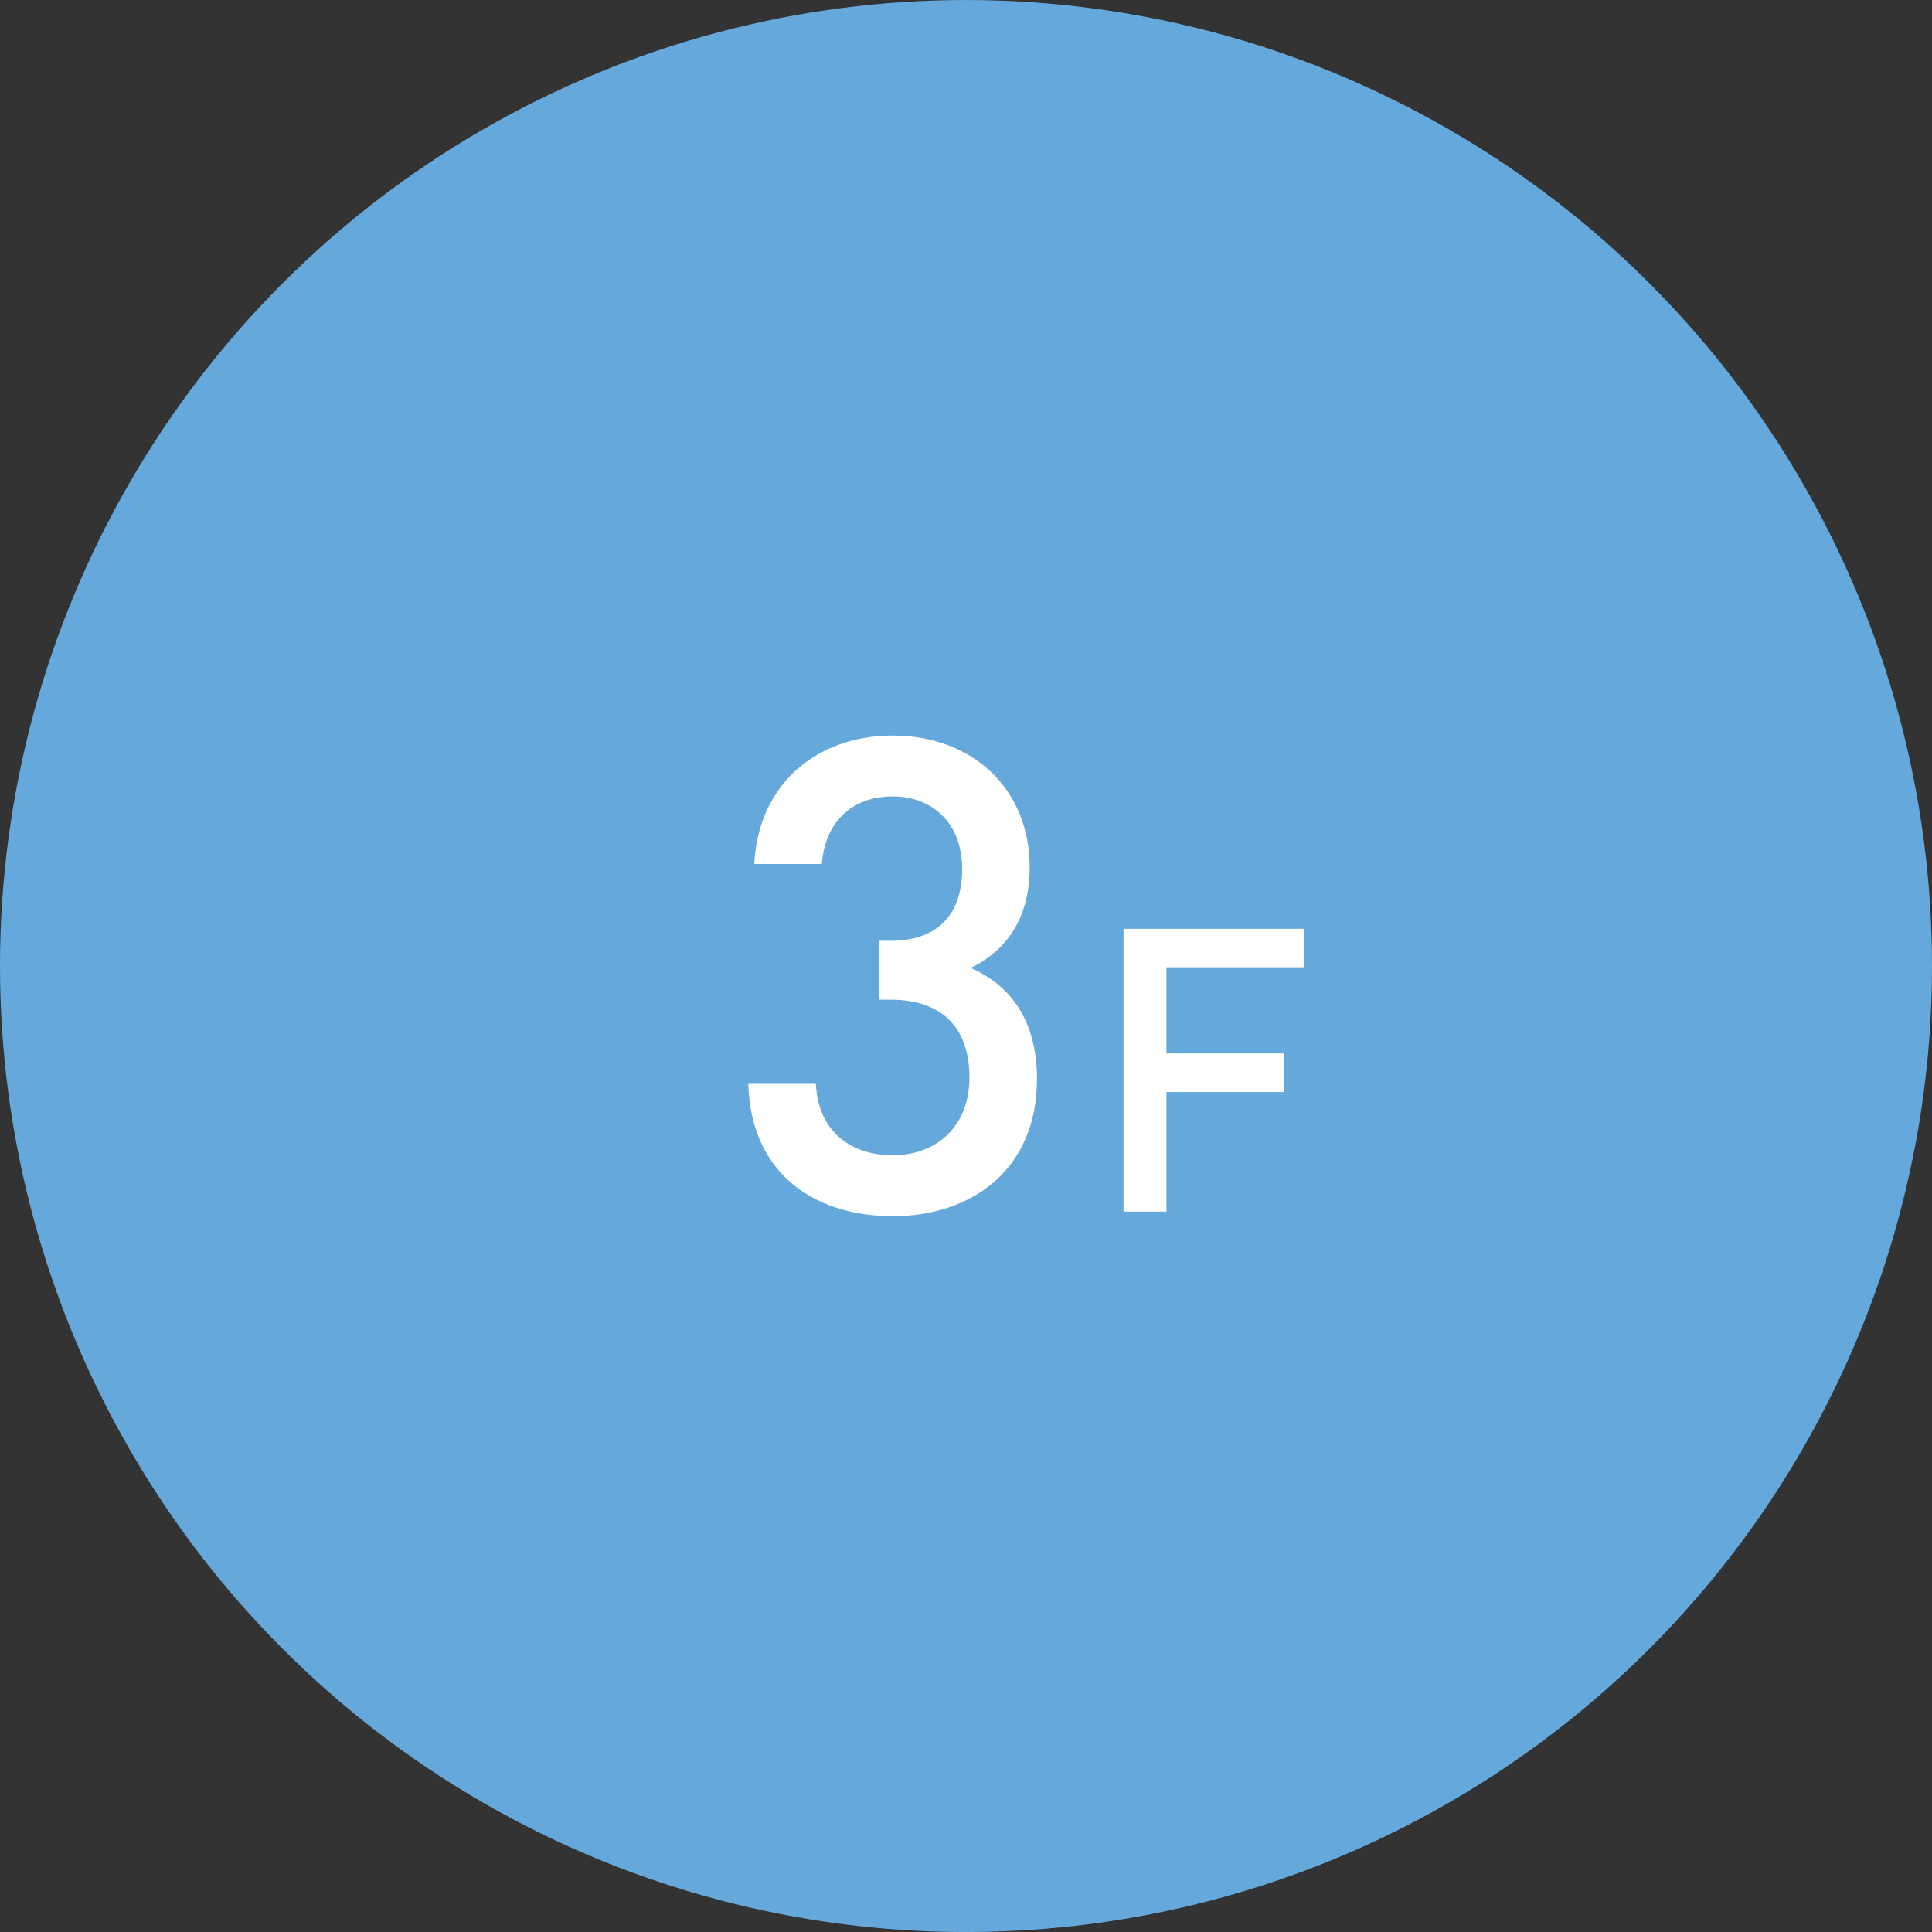 <?xml version="1.0" encoding="utf-8"?>
<!-- Generator: Adobe Illustrator 16.0.0, SVG Export Plug-In . SVG Version: 6.00 Build 0)  -->
<!DOCTYPE svg PUBLIC "-//W3C//DTD SVG 1.1//EN" "http://www.w3.org/Graphics/SVG/1.1/DTD/svg11.dtd">
<svg version="1.1" id="レイヤー_1" xmlns="http://www.w3.org/2000/svg" xmlns:xlink="http://www.w3.org/1999/xlink" x="0px"
	 y="0px" width="145.912px" height="145.915px" viewBox="0 0 145.912 145.915" style="enable-background:new 0 0 145.912 145.915;"
	 xml:space="preserve">
<rect x="0" y="0" width="145.912" height="145.915" fill="#333333" stroke="none"/>
<g>
	<g>
		<circle style="fill:#65A9DC;stroke:#65A9DC;stroke-width:0.307;stroke-miterlimit:10;" cx="72.956" cy="72.958" r="72.803"/>
	</g>
	<g>
		<path style="fill:#FFFFFF;" d="M67.415,91.853c-5.7,0-10.701-3.051-10.9-10h5.1c0.2,3.799,2.851,5.398,5.801,5.398
			c3.3,0,5.8-2.148,5.8-5.898c0-3.602-1.95-5.852-5.95-5.852h-0.85v-4.45h0.85c3.7,0,5.4-2.15,5.4-5.4
			c0-3.601-2.35-5.501-5.25-5.501c-3.101,0-5.101,1.951-5.351,5.102h-5.101c0.301-6.051,4.751-9.701,10.451-9.701
			c6.05,0,10.351,4.051,10.351,9.951c0,3.8-1.7,6.25-4.45,7.6c3.05,1.349,5,4,5,8.4C78.315,88.353,73.365,91.853,67.415,91.853z"/>
		<path style="fill:#FFFFFF;" d="M88.093,73.054v6.51h8.88v2.908h-8.88v9.031h-3.239V70.145h13.649v2.909H88.093z"/>
	</g>
</g>
</svg>
